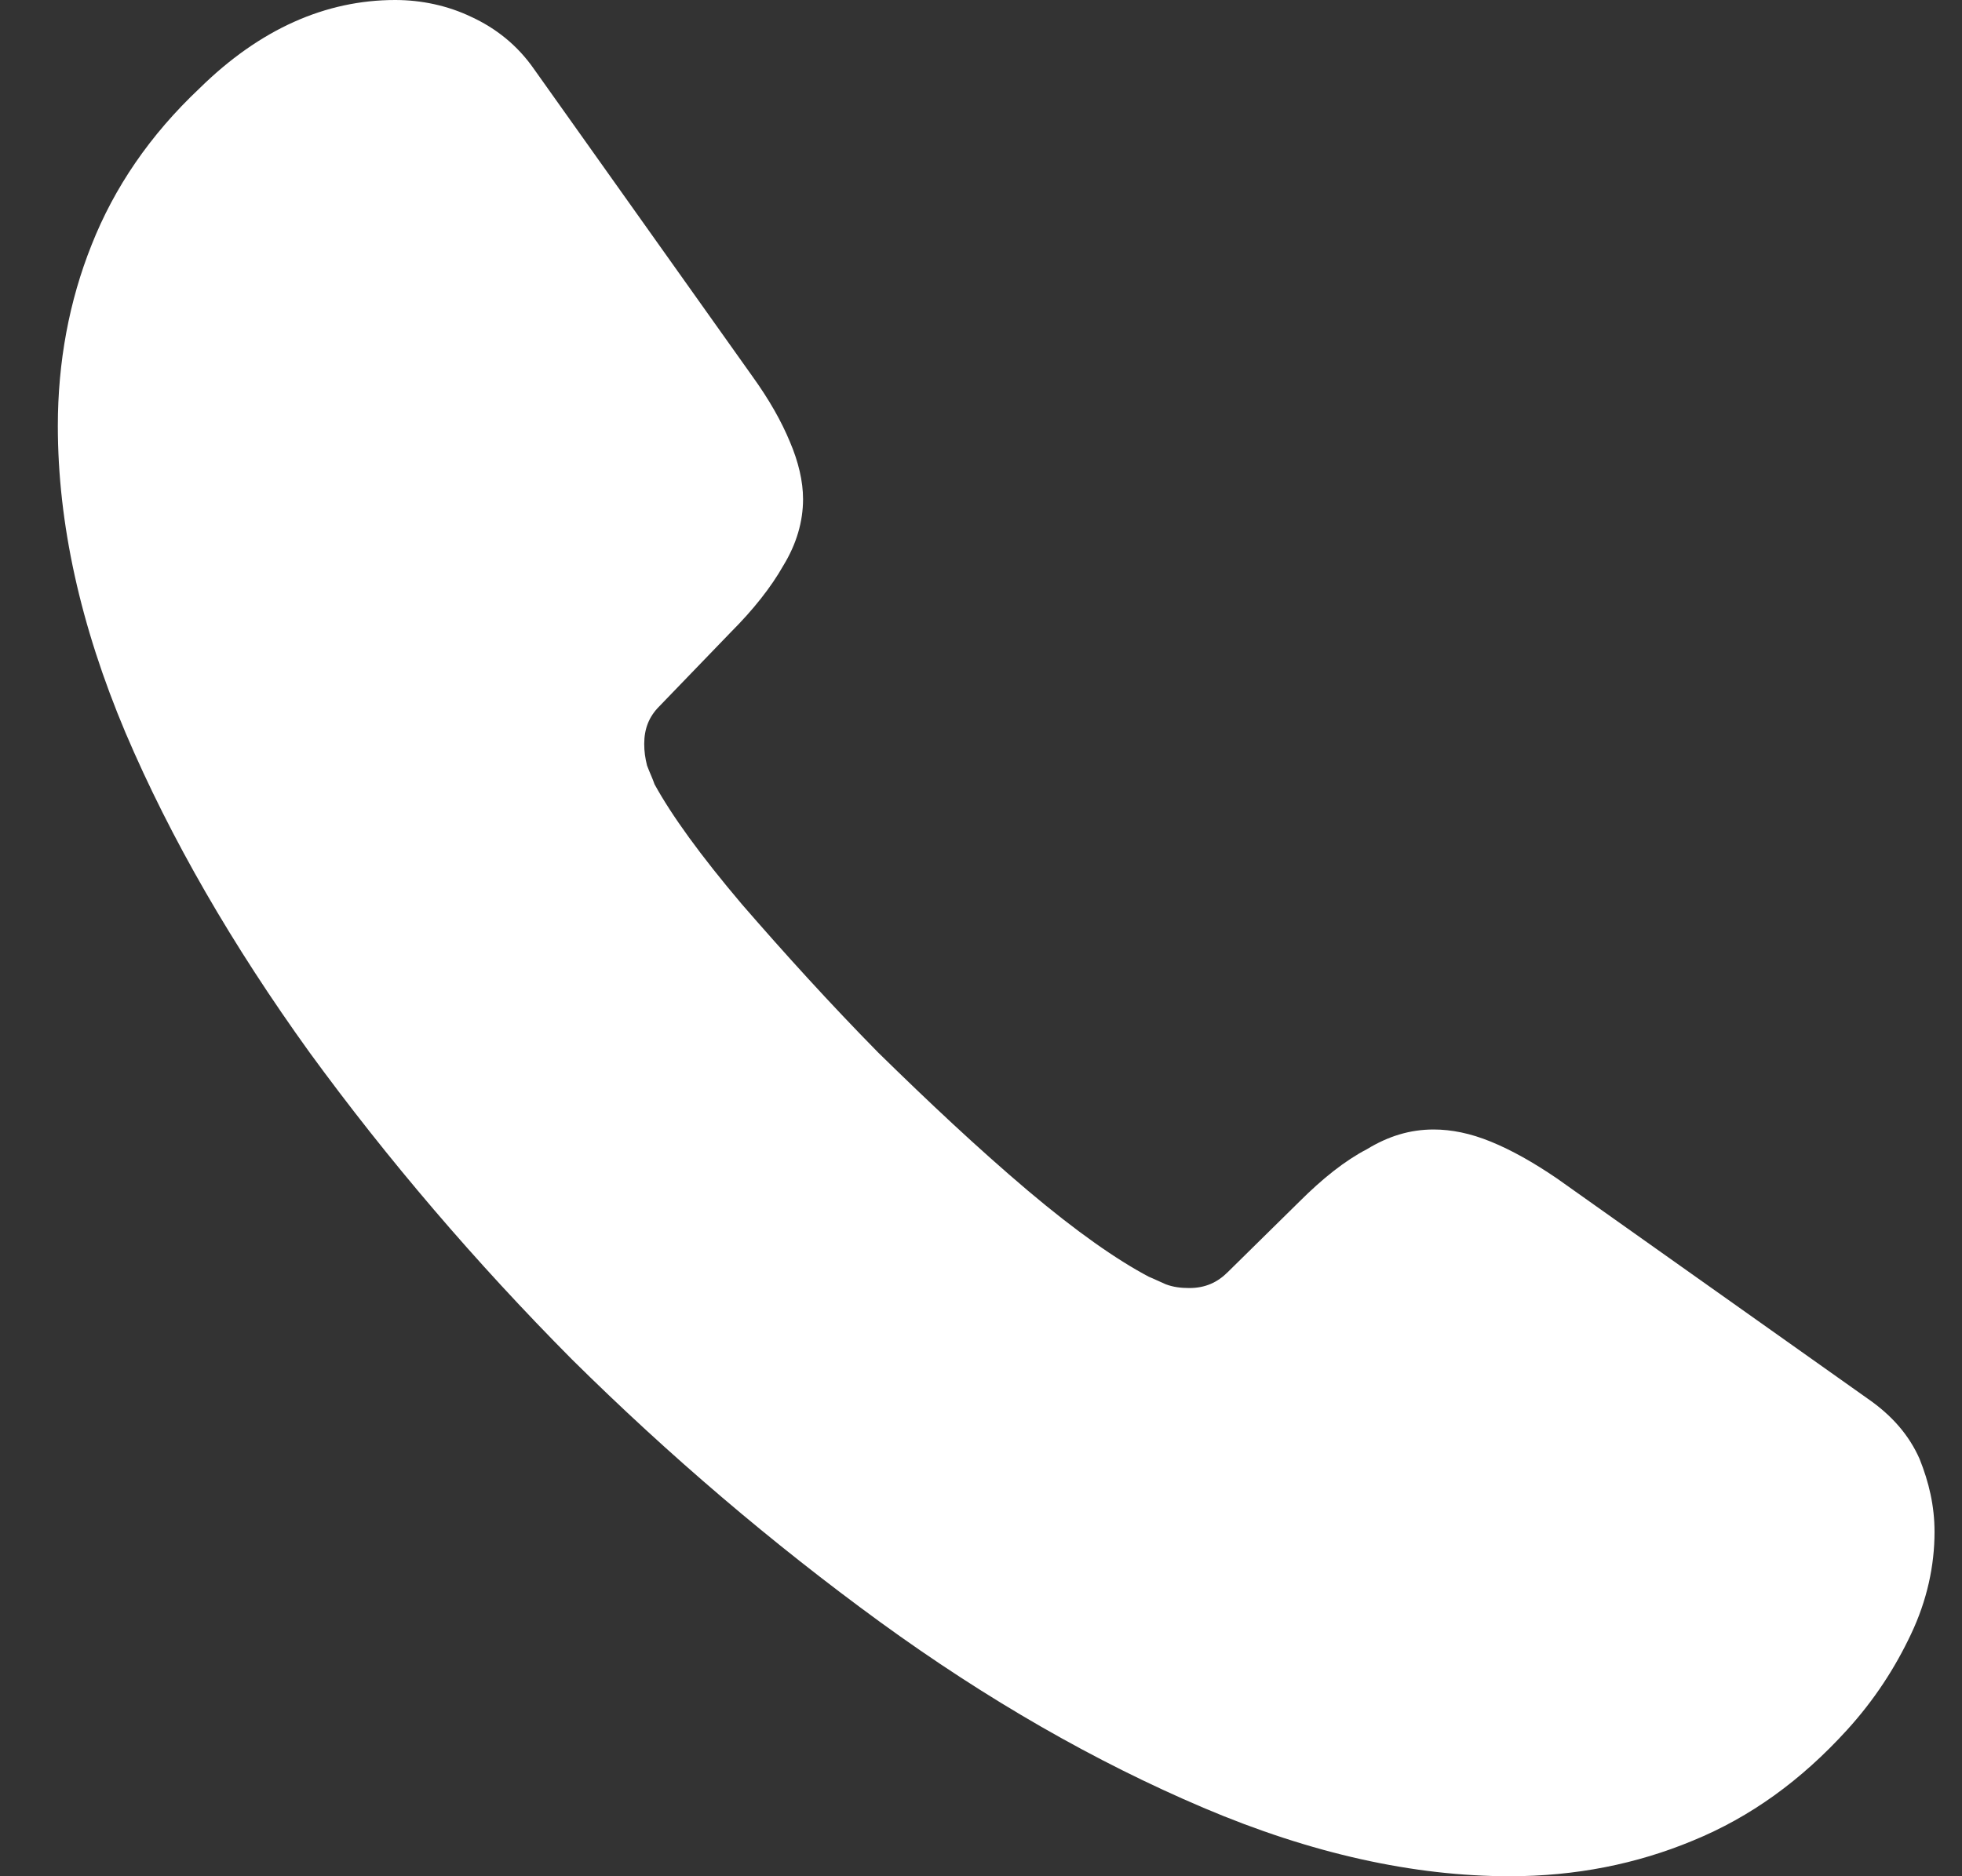 <svg width="23" height="22" viewBox="0 0 23 22" fill="none" xmlns="http://www.w3.org/2000/svg">
<rect x="0" y="0" width="23" height="22" fill="#333333" stroke="none"/>
<path d="M22.678 17.963C22.678 18.359 22.59 18.766 22.402 19.162C22.215 19.558 21.973 19.932 21.653 20.284C21.113 20.878 20.518 21.307 19.846 21.582C19.186 21.857 18.469 22 17.698 22C16.575 22 15.374 21.736 14.107 21.197C12.84 20.658 11.573 19.932 10.317 19.019C9.05 18.095 7.849 17.072 6.704 15.939C5.569 14.795 4.545 13.596 3.63 12.342C2.727 11.088 2 9.834 1.471 8.591C0.942 7.337 0.678 6.138 0.678 4.994C0.678 4.246 0.81 3.531 1.074 2.871C1.339 2.2 1.757 1.584 2.341 1.034C3.046 0.341 3.817 0 4.633 0C4.941 0 5.25 0.066 5.525 0.198C5.811 0.33 6.065 0.528 6.263 0.814L8.819 4.411C9.017 4.686 9.16 4.939 9.26 5.181C9.359 5.412 9.414 5.643 9.414 5.852C9.414 6.116 9.337 6.38 9.182 6.633C9.039 6.886 8.83 7.15 8.566 7.414L7.728 8.283C7.607 8.404 7.552 8.547 7.552 8.723C7.552 8.811 7.563 8.888 7.585 8.976C7.618 9.064 7.651 9.13 7.673 9.196C7.872 9.559 8.213 10.032 8.698 10.604C9.194 11.176 9.722 11.759 10.295 12.342C10.89 12.925 11.463 13.464 12.047 13.959C12.62 14.443 13.093 14.773 13.468 14.971C13.523 14.993 13.589 15.026 13.666 15.059C13.754 15.092 13.842 15.103 13.942 15.103C14.129 15.103 14.272 15.037 14.393 14.916L15.231 14.091C15.506 13.816 15.77 13.607 16.024 13.475C16.277 13.321 16.53 13.244 16.806 13.244C17.015 13.244 17.236 13.288 17.478 13.387C17.72 13.486 17.974 13.629 18.249 13.816L21.896 16.401C22.182 16.599 22.38 16.83 22.502 17.105C22.612 17.38 22.678 17.655 22.678 17.963Z" fill="white"/>
</svg>
